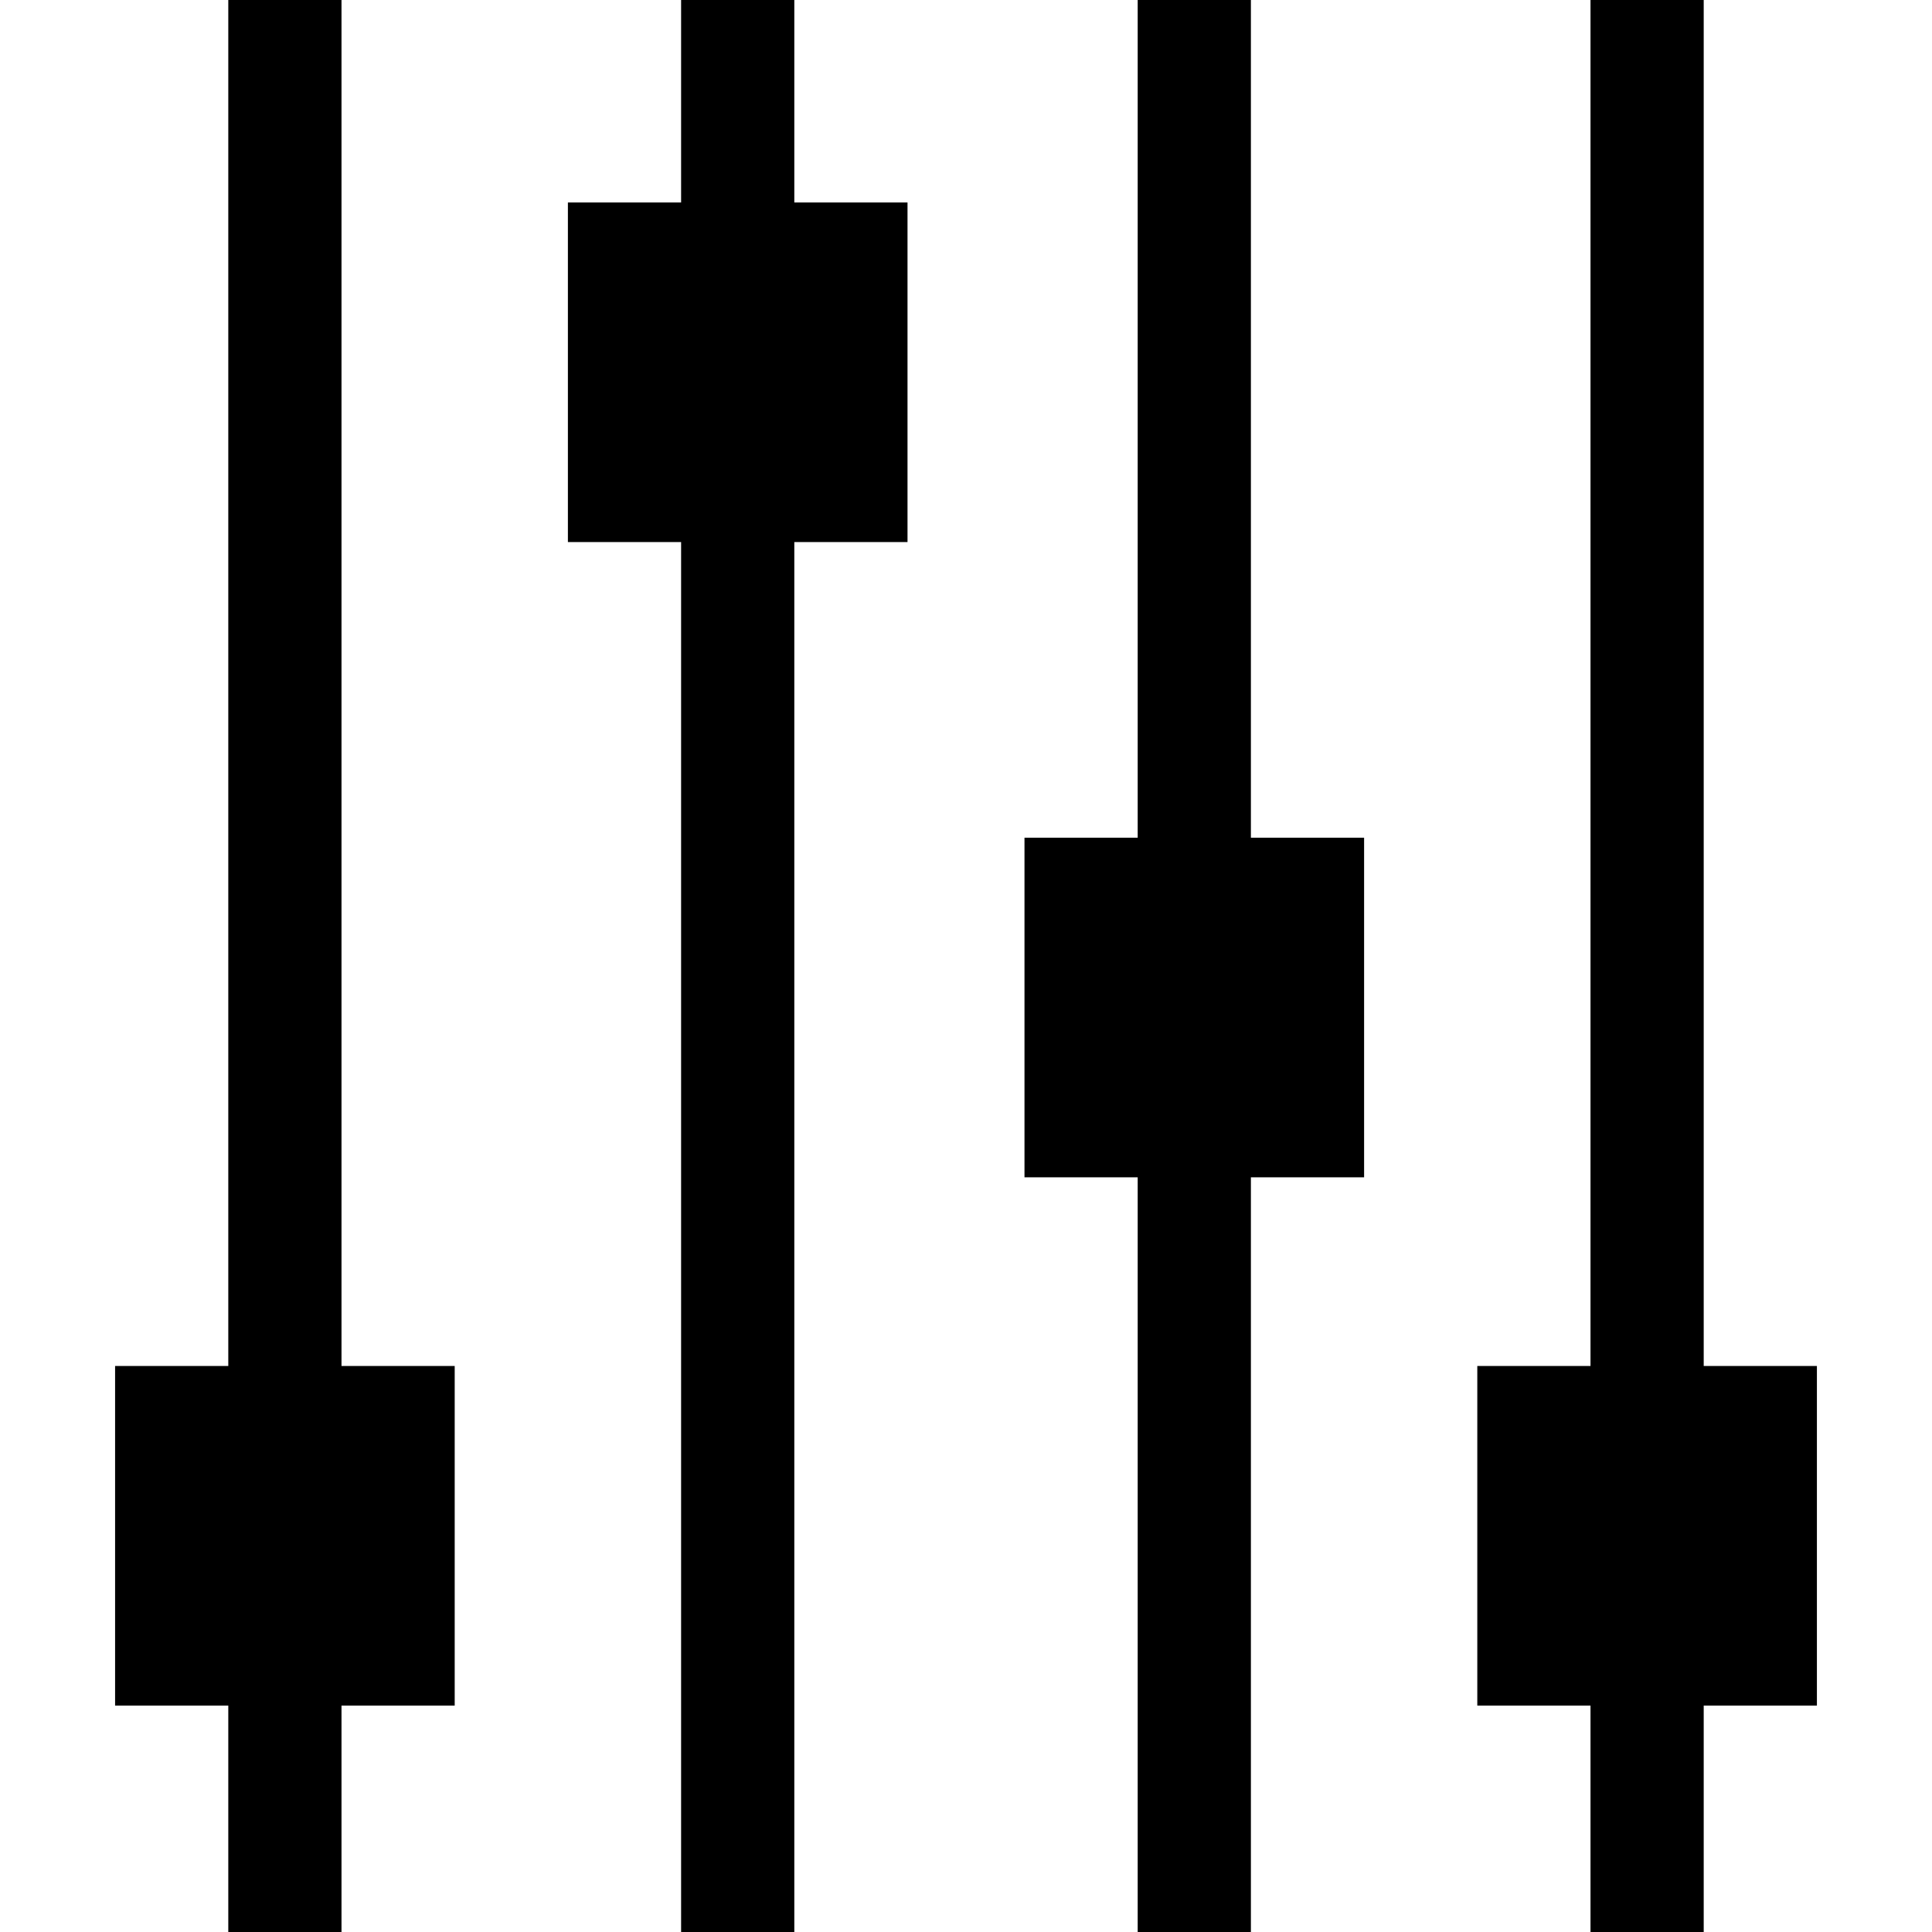 <svg id="Capa_1" enable-background="new 0 0 512 512" height="512" viewBox="0 0 512 512" width="512" xmlns="http://www.w3.org/2000/svg"><g><path d="m90.5 0h-30v362h-30v90h30v60h30v-60h30v-90h-30z"/><path d="m451.5 362v-362h-30v362h-30v90h30v60h30v-60h30v-90z"/><path d="m331.5 0h-30v222h-30v90h30v200h30v-200h30v-90h-30z"/><path d="m210.5 0h-30v53.652h-30v90h30v368.348h30v-368.348h30v-90h-30z"/></g></svg>